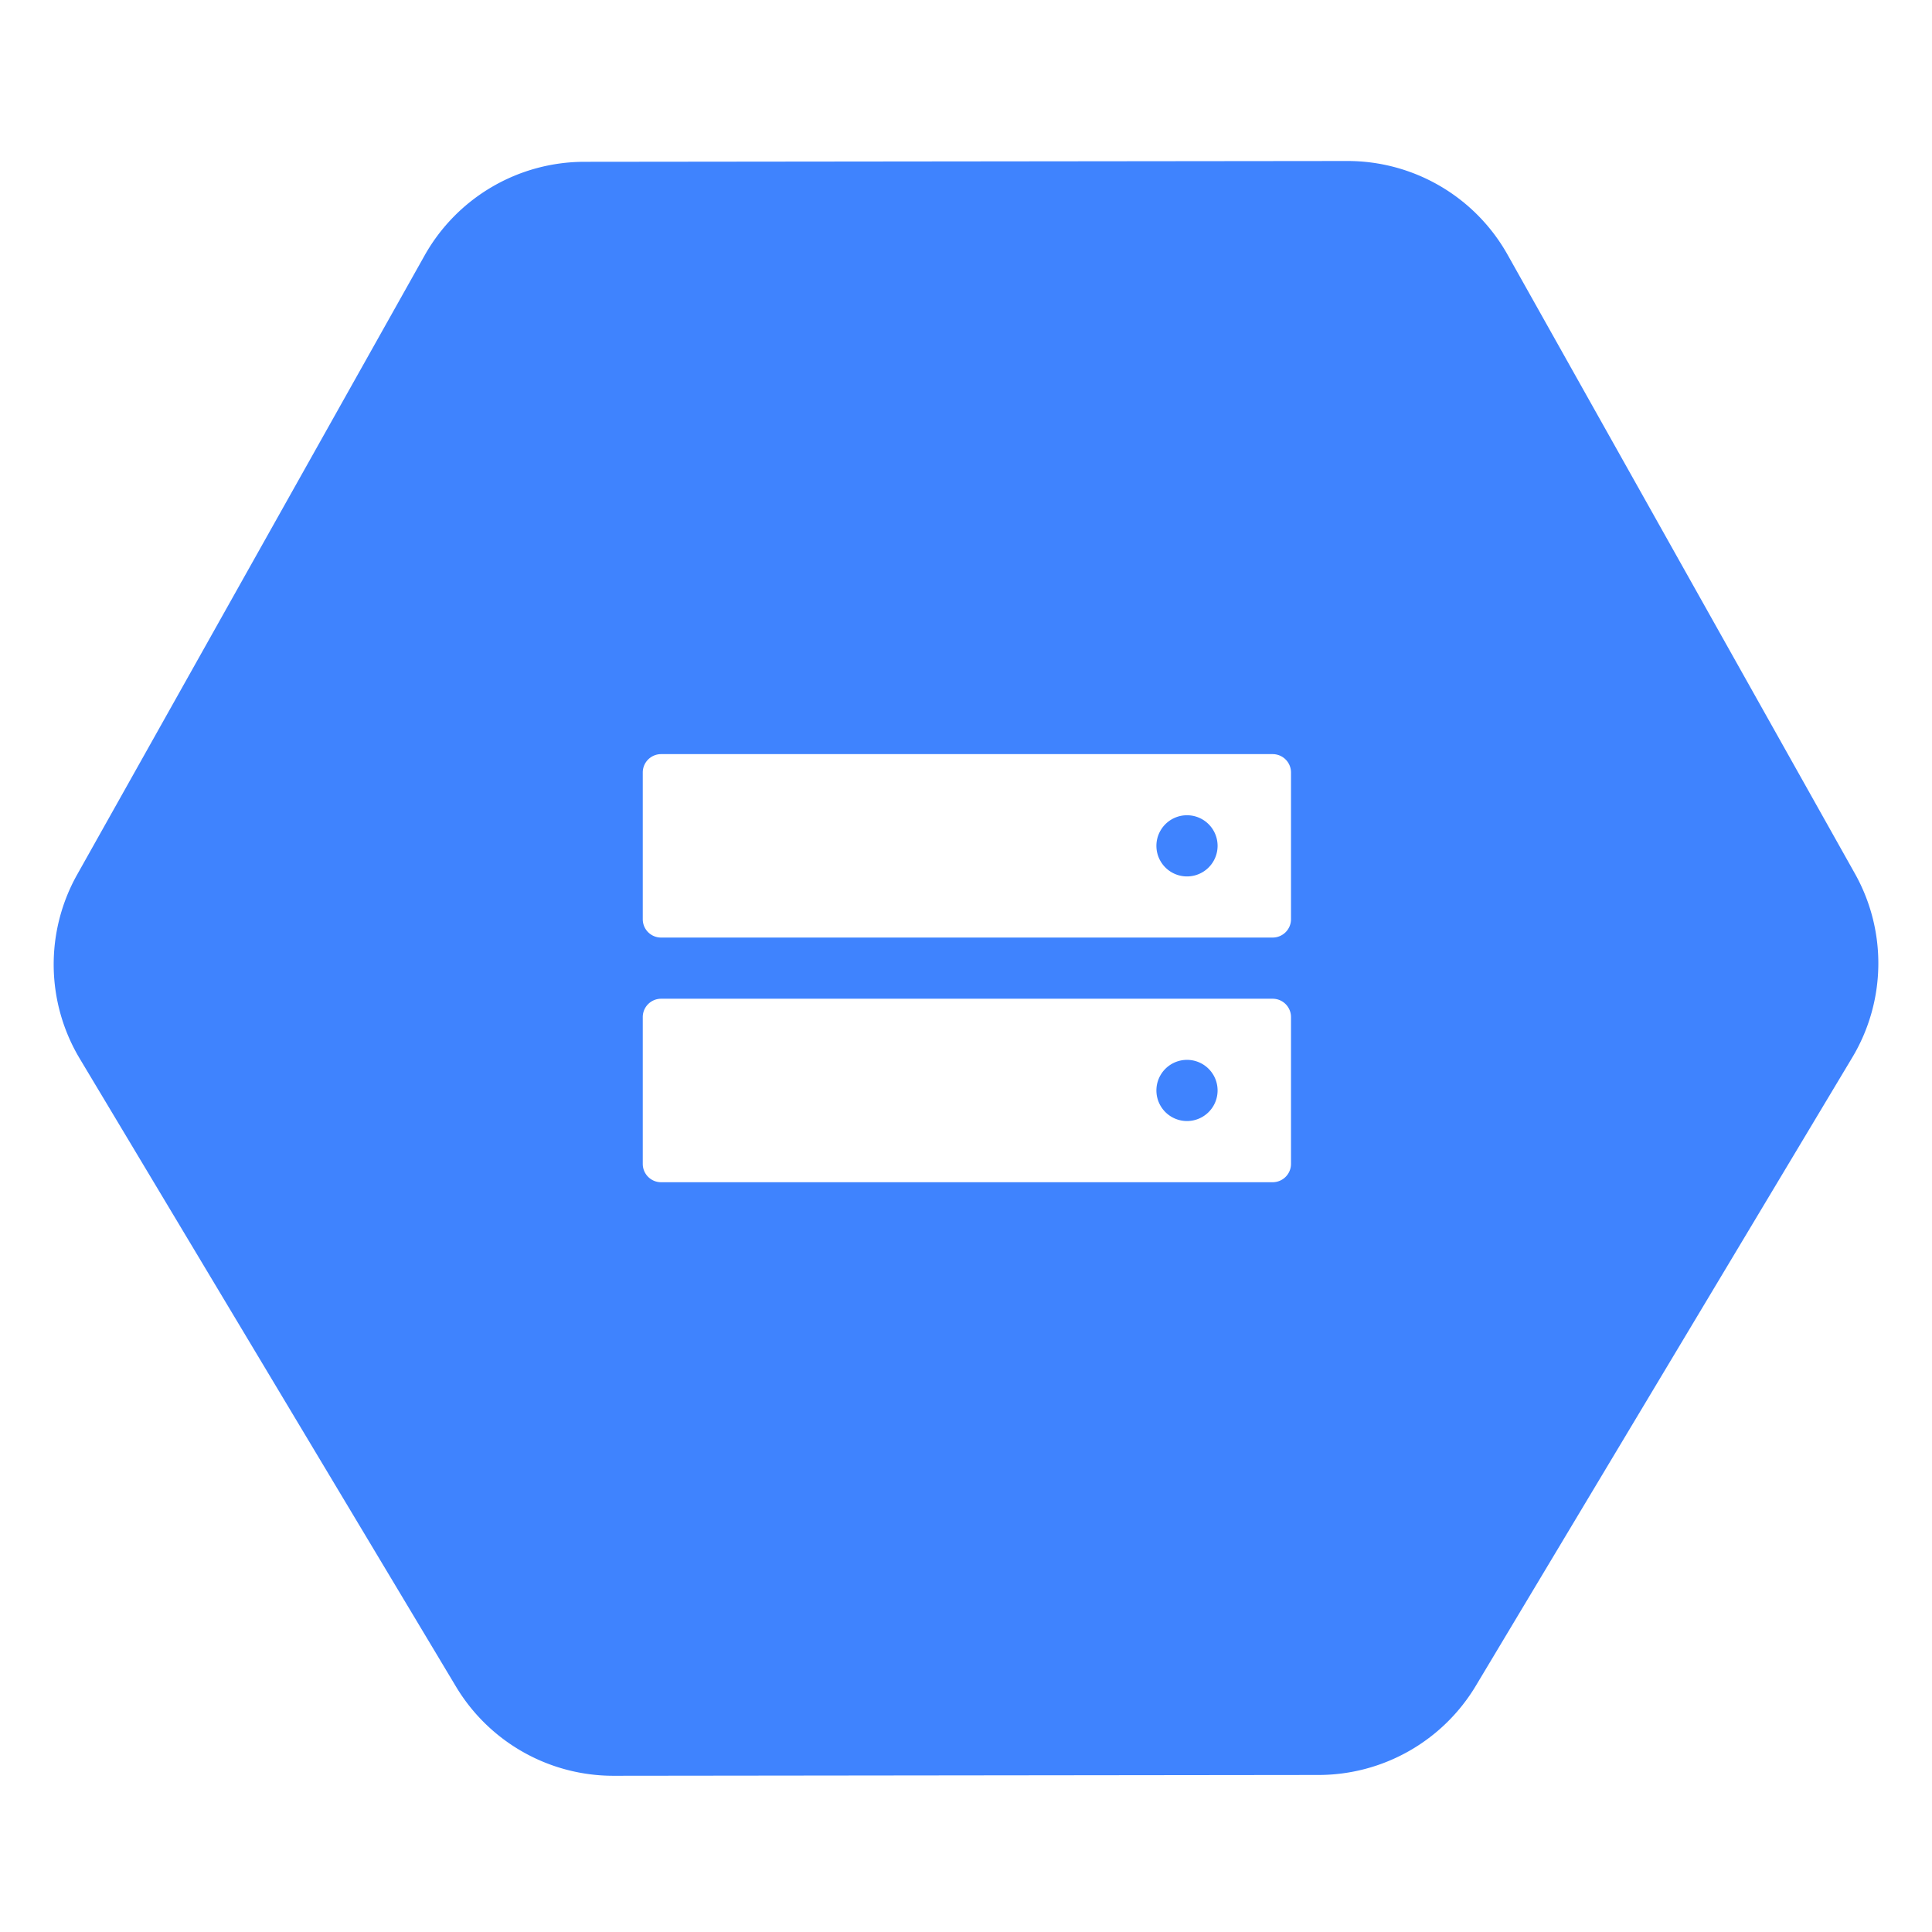 <?xml version="1.0" encoding="UTF-8"?> <svg xmlns="http://www.w3.org/2000/svg" xmlns:xlink="http://www.w3.org/1999/xlink" width="36" height="36" viewBox="0 0 36 36"><title>icon-filestack copy 2</title><defs><path d="M27.5 31.412a3.419 3.419 0 01-2.928 1.662l-13.138.015a3.419 3.419 0 01-2.937-1.661l-7.01-11.7a3.419 3.419 0 01-.05-3.43L7.912 4.76a3.419 3.419 0 012.977-1.745L25.105 3a3.419 3.419 0 012.986 1.745l6.472 11.532c.6 1.07.581 2.378-.05 3.43L27.5 31.412zm-15.182-17.36a.342.342 0 00-.341.341v2.735c0 .19.153.342.341.342h11.396a.342.342 0 00.342-.342v-2.735a.342.342 0 00-.342-.341H12.318zm0 4.558a.342.342 0 00-.341.342v2.735c0 .189.153.342.341.342h11.396a.342.342 0 00.342-.342v-2.735a.342.342 0 00-.342-.342H12.318zm9.8 2.279a.57.57 0 110-1.14.57.57 0 010 1.14zm0-4.558a.57.57 0 110-1.14.57.57 0 010 1.14z" id="a"></path></defs><use fill="#3F83FE" xlink:href="#a" fill-rule="evenodd"></use></svg> 